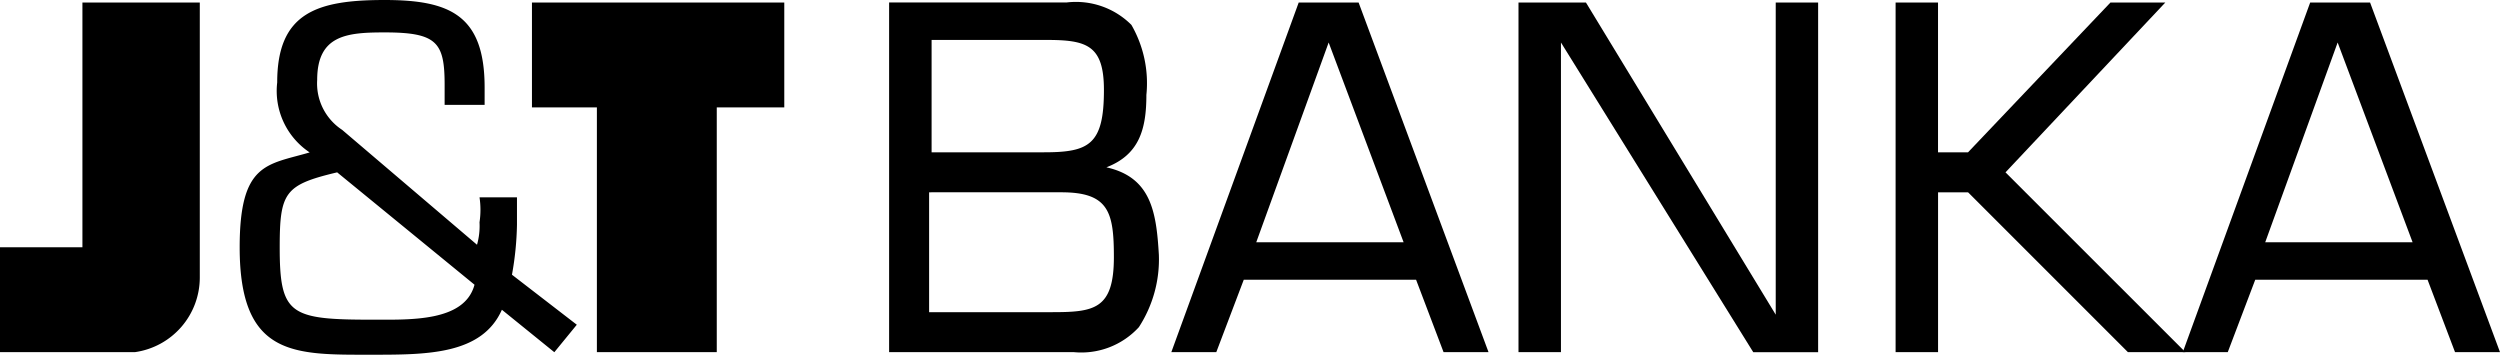 <svg xmlns="http://www.w3.org/2000/svg" width="126.82" height="17.994" viewBox="0 0 126.82 17.994">
  <g id="_03_logo_jtbanka" data-name="03_logo_jtbanka" transform="translate(0)">
    <path id="Path_2205" data-name="Path 2205" d="M21.3.5V5.821h3.294V18.237h6.081V5.821H34.1V.5Z" transform="translate(5.685 -0.373)"/>
    <path id="Path_2206" data-name="Path 2206" d="M4.181.5V12.916H0v5.321H6.841a3.825,3.825,0,0,0,3.294-3.8h0V.5Z" transform="translate(0 -0.373)"/>
    <path id="Path_2207" data-name="Path 2207" d="M23.409,14.336a15.6,15.6,0,0,0,.254-2.536V10.409h-1.9a4.247,4.247,0,0,1,0,1.267,3.507,3.507,0,0,1-.127,1.14L14.795,6.988a2.813,2.813,0,0,1-1.267-2.536c0-2.281,1.522-2.408,3.421-2.408,2.66,0,3.044.507,3.044,2.66V5.719h2.029V4.835C22.021,1.161,20.248.4,16.948.4,13.527.4,11.5,1.033,11.5,4.581a3.743,3.743,0,0,0,1.647,3.551c-2.154.633-3.551.507-3.551,4.814,0,5.575,2.787,5.448,6.714,5.448,2.787,0,5.575,0,6.588-2.281l2.66,2.154,1.14-1.394Zm-7.095,2.281c-4.181,0-4.687-.254-4.687-3.674,0-2.787.254-3.167,2.914-3.8l6.968,5.7c-.507,1.9-3.294,1.773-5.194,1.773" transform="translate(2.562 -0.4)"/>
    <g id="Group_1008" data-name="Group 1008" transform="translate(45.103 0.097)">
      <path id="Path_2208" data-name="Path 2208" d="M46.622,8.862c1.647-.633,2.029-1.9,2.029-3.674a5.918,5.918,0,0,0-.76-3.551A3.974,3.974,0,0,0,44.6.5h-9V18.238h9.375a3.957,3.957,0,0,0,3.294-1.267A6.315,6.315,0,0,0,49.284,13.3C49.156,11.143,48.9,9.369,46.622,8.862ZM43.455,8.1h-5.7V2.4h5.828c2.029,0,2.914.254,2.914,2.536C46.5,7.722,45.735,8.1,43.455,8.1Zm-5.7,2.029h6.587c2.408,0,2.66,1.015,2.66,3.294,0,2.66-1.015,2.787-3.167,2.787H37.629V10.13Z" transform="translate(-35.6 -0.471)"/>
      <path id="Path_2209" data-name="Path 2209" d="M53.362.5,46.9,18.237h2.281l1.394-3.674h8.741l1.394,3.674h2.281L56.4.5Zm5.321,12.162H51.208L54.881,2.529Z" transform="translate(-32.584 -0.47)"/>
      <path id="Path_2210" data-name="Path 2210" d="M93.862.5,87.4,18.237h2.281l1.394-3.674h8.741l1.394,3.674h2.281L96.9.5Zm5.195,12.162H91.581L95.255,2.529Z" transform="translate(-21.774 -0.47)"/>
      <path id="Path_2211" data-name="Path 2211" d="M73.849,16.336,64.221.5H60.8V18.237h2.154V2.529l9.755,15.71H76V.5H73.849Z" transform="translate(-28.873 -0.47)"/>
      <path id="Path_2212" data-name="Path 2212" d="M81.475,9.116,89.583.5H86.8L79.574,8.1H78.052V.5H75.9V18.237h2.154V10.129h1.522l8.108,8.108H90.6Z" transform="translate(-24.843 -0.47)"/>
    </g>
  </g>
</svg>
